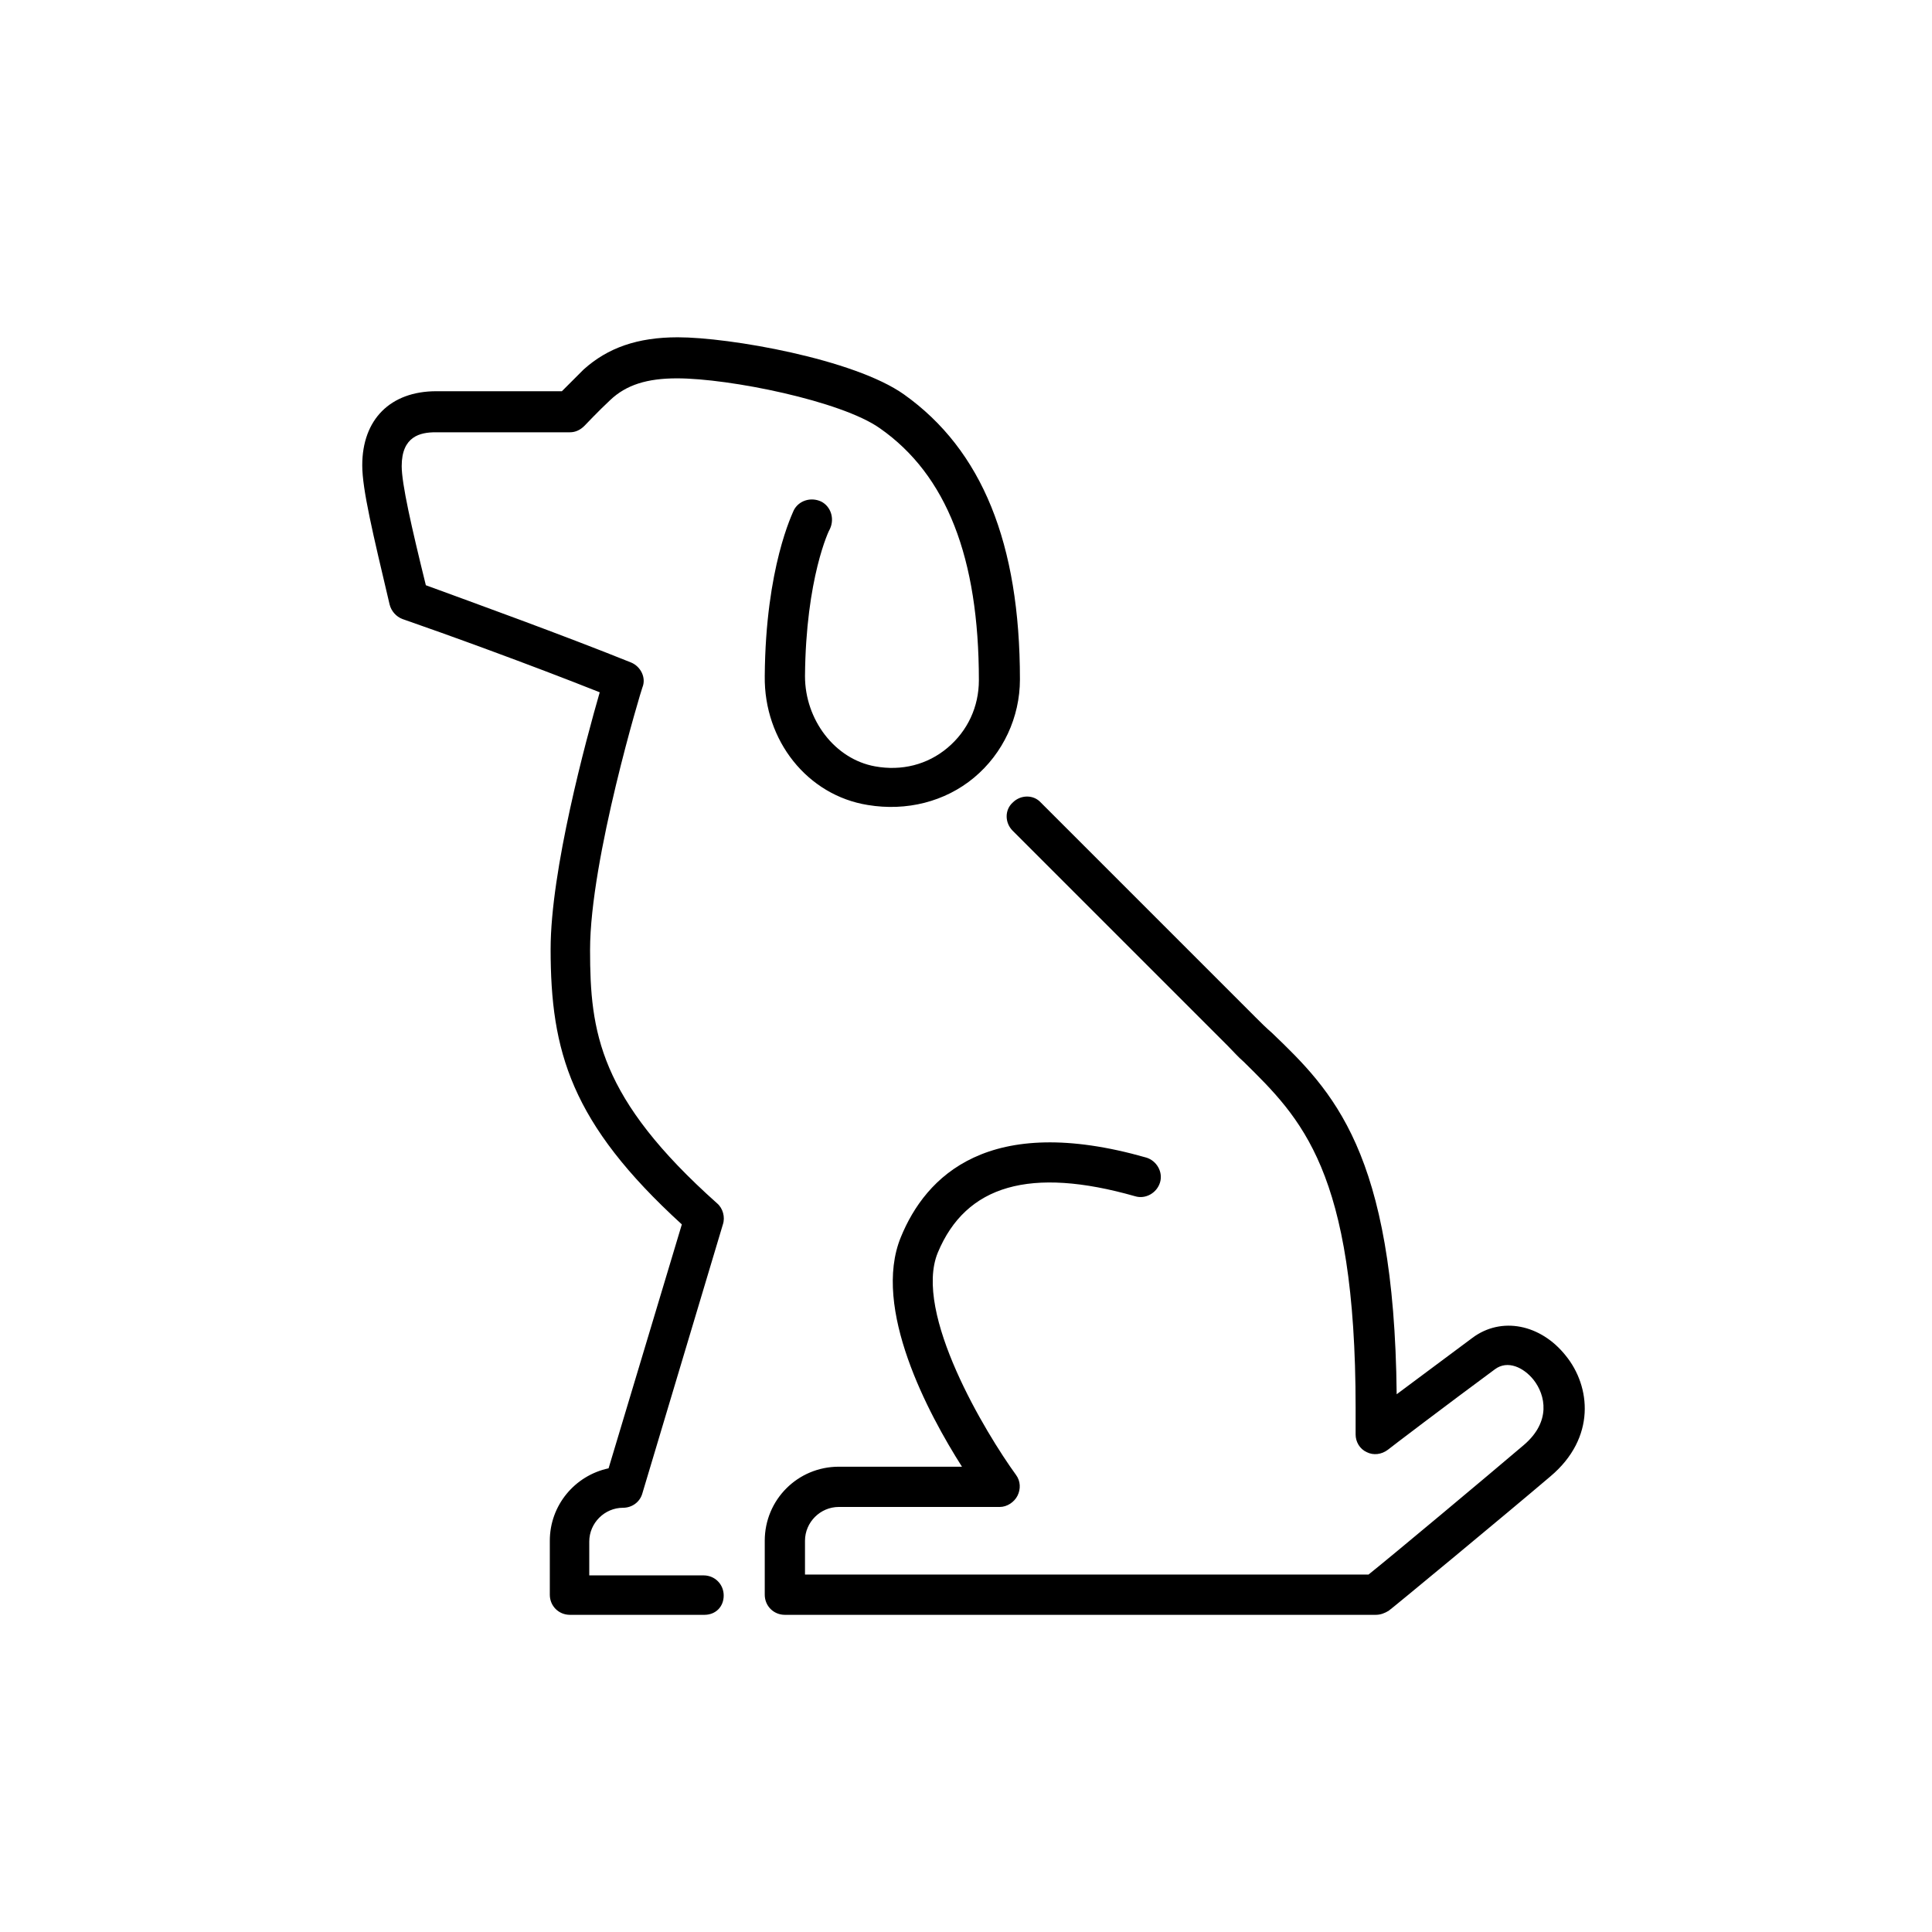 <svg xmlns="http://www.w3.org/2000/svg" viewBox="0 0 240 240"><path d="M170.9 200.6H97.5c-1.4 0-2.5-1.1-2.5-2.5v-6.7c0-5.1 4.1-9.2 9.2-9.2h15.3c-4.2-6.6-11.2-19.7-7.6-28.5 3.1-7.6 10.9-15.5 30.5-9.9 1.3.4 2.1 1.8 1.7 3.1s-1.8 2.1-3.1 1.7c-13-3.7-21-1.4-24.5 7-3.1 7.5 6 22.5 9.7 27.6.6.8.6 1.8.2 2.6-.4.8-1.3 1.4-2.2 1.4h-20c-2.3 0-4.2 1.9-4.2 4.2v4.2h70c3-2.4 14.6-12.1 19.3-16.1 3.4-2.9 2.7-6.2 1.2-8.1-1.2-1.5-3.2-2.5-4.8-1.3-5.7 4.2-13.2 9.9-13.3 10-.8.6-1.8.7-2.6.3-.9-.4-1.4-1.3-1.4-2.2v-3.3c0-29.5-6.8-36-13.9-43-.7-.6-1.3-1.3-2-2l-26.7-26.7c-1-1-1-2.6 0-3.5 1-1 2.6-1 3.5 0l26.7 26.7c.6.6 1.3 1.3 2 1.9 7.5 7.2 15.2 14.7 15.5 44.9 2.7-2 6.3-4.7 9.4-7 3.6-2.7 8.5-1.7 11.6 2.2 3.1 3.8 3.8 10.2-1.9 15-5.4 4.6-19.9 16.6-20.1 16.7-.5.3-1 .5-1.6.5zm-83.4 0H70.8c-1.4 0-2.5-1.1-2.5-2.5v-6.7c0-4.4 3.1-8.1 7.3-9l9.1-30.3c-13.8-12.6-16.3-21.5-16.3-34.2 0-9.8 4.4-26 6.1-31.9-8.8-3.5-19.3-7.3-24.5-9.1-.8-.3-1.4-1-1.6-1.8-2.1-8.9-3.4-14.3-3.4-17.3 0-5.7 3.5-9.2 9.2-9.2h15.6l2.7-2.7c3-2.7 6.7-4 11.7-4 6.4 0 21.9 2.7 28.1 7.1 9.7 6.9 14.4 18.5 14.4 35.4 0 4.7-2.1 9.2-5.7 12.2s-8.4 4.2-13.2 3.4c-7.5-1.2-12.9-8-12.8-16 .1-13.6 3.5-20.3 3.6-20.6.6-1.2 2.1-1.7 3.4-1.1 1.2.6 1.7 2.1 1.1 3.4-.1.1-3 6.1-3.1 18.3 0 5.4 3.7 10.3 8.7 11.2 3.3.6 6.5-.2 9-2.3 2.5-2.1 3.9-5.1 3.9-8.4 0-15.2-4-25.5-12.3-31.3-4.8-3.4-18.7-6.2-25.2-6.2-3.7 0-6.3.8-8.3 2.7-1.4 1.3-3.2 3.2-3.2 3.2-.5.5-1.1.8-1.8.8H54.1c-1.9 0-4.2.5-4.2 4.2 0 2.2 1.2 7.5 3 14.8 6 2.2 16.8 6.1 25.5 9.6 1.2.5 1.9 1.9 1.4 3.1-.1.2-6.5 21.3-6.5 32.6 0 10.2 1.1 18.4 15.8 31.5.7.6 1 1.7.7 2.6l-10 33.4c-.3 1.1-1.3 1.8-2.4 1.8-2.3 0-4.2 1.9-4.2 4.2v4.2h14.2c1.4 0 2.5 1.1 2.5 2.5s-1 2.4-2.4 2.4z"/></svg>
